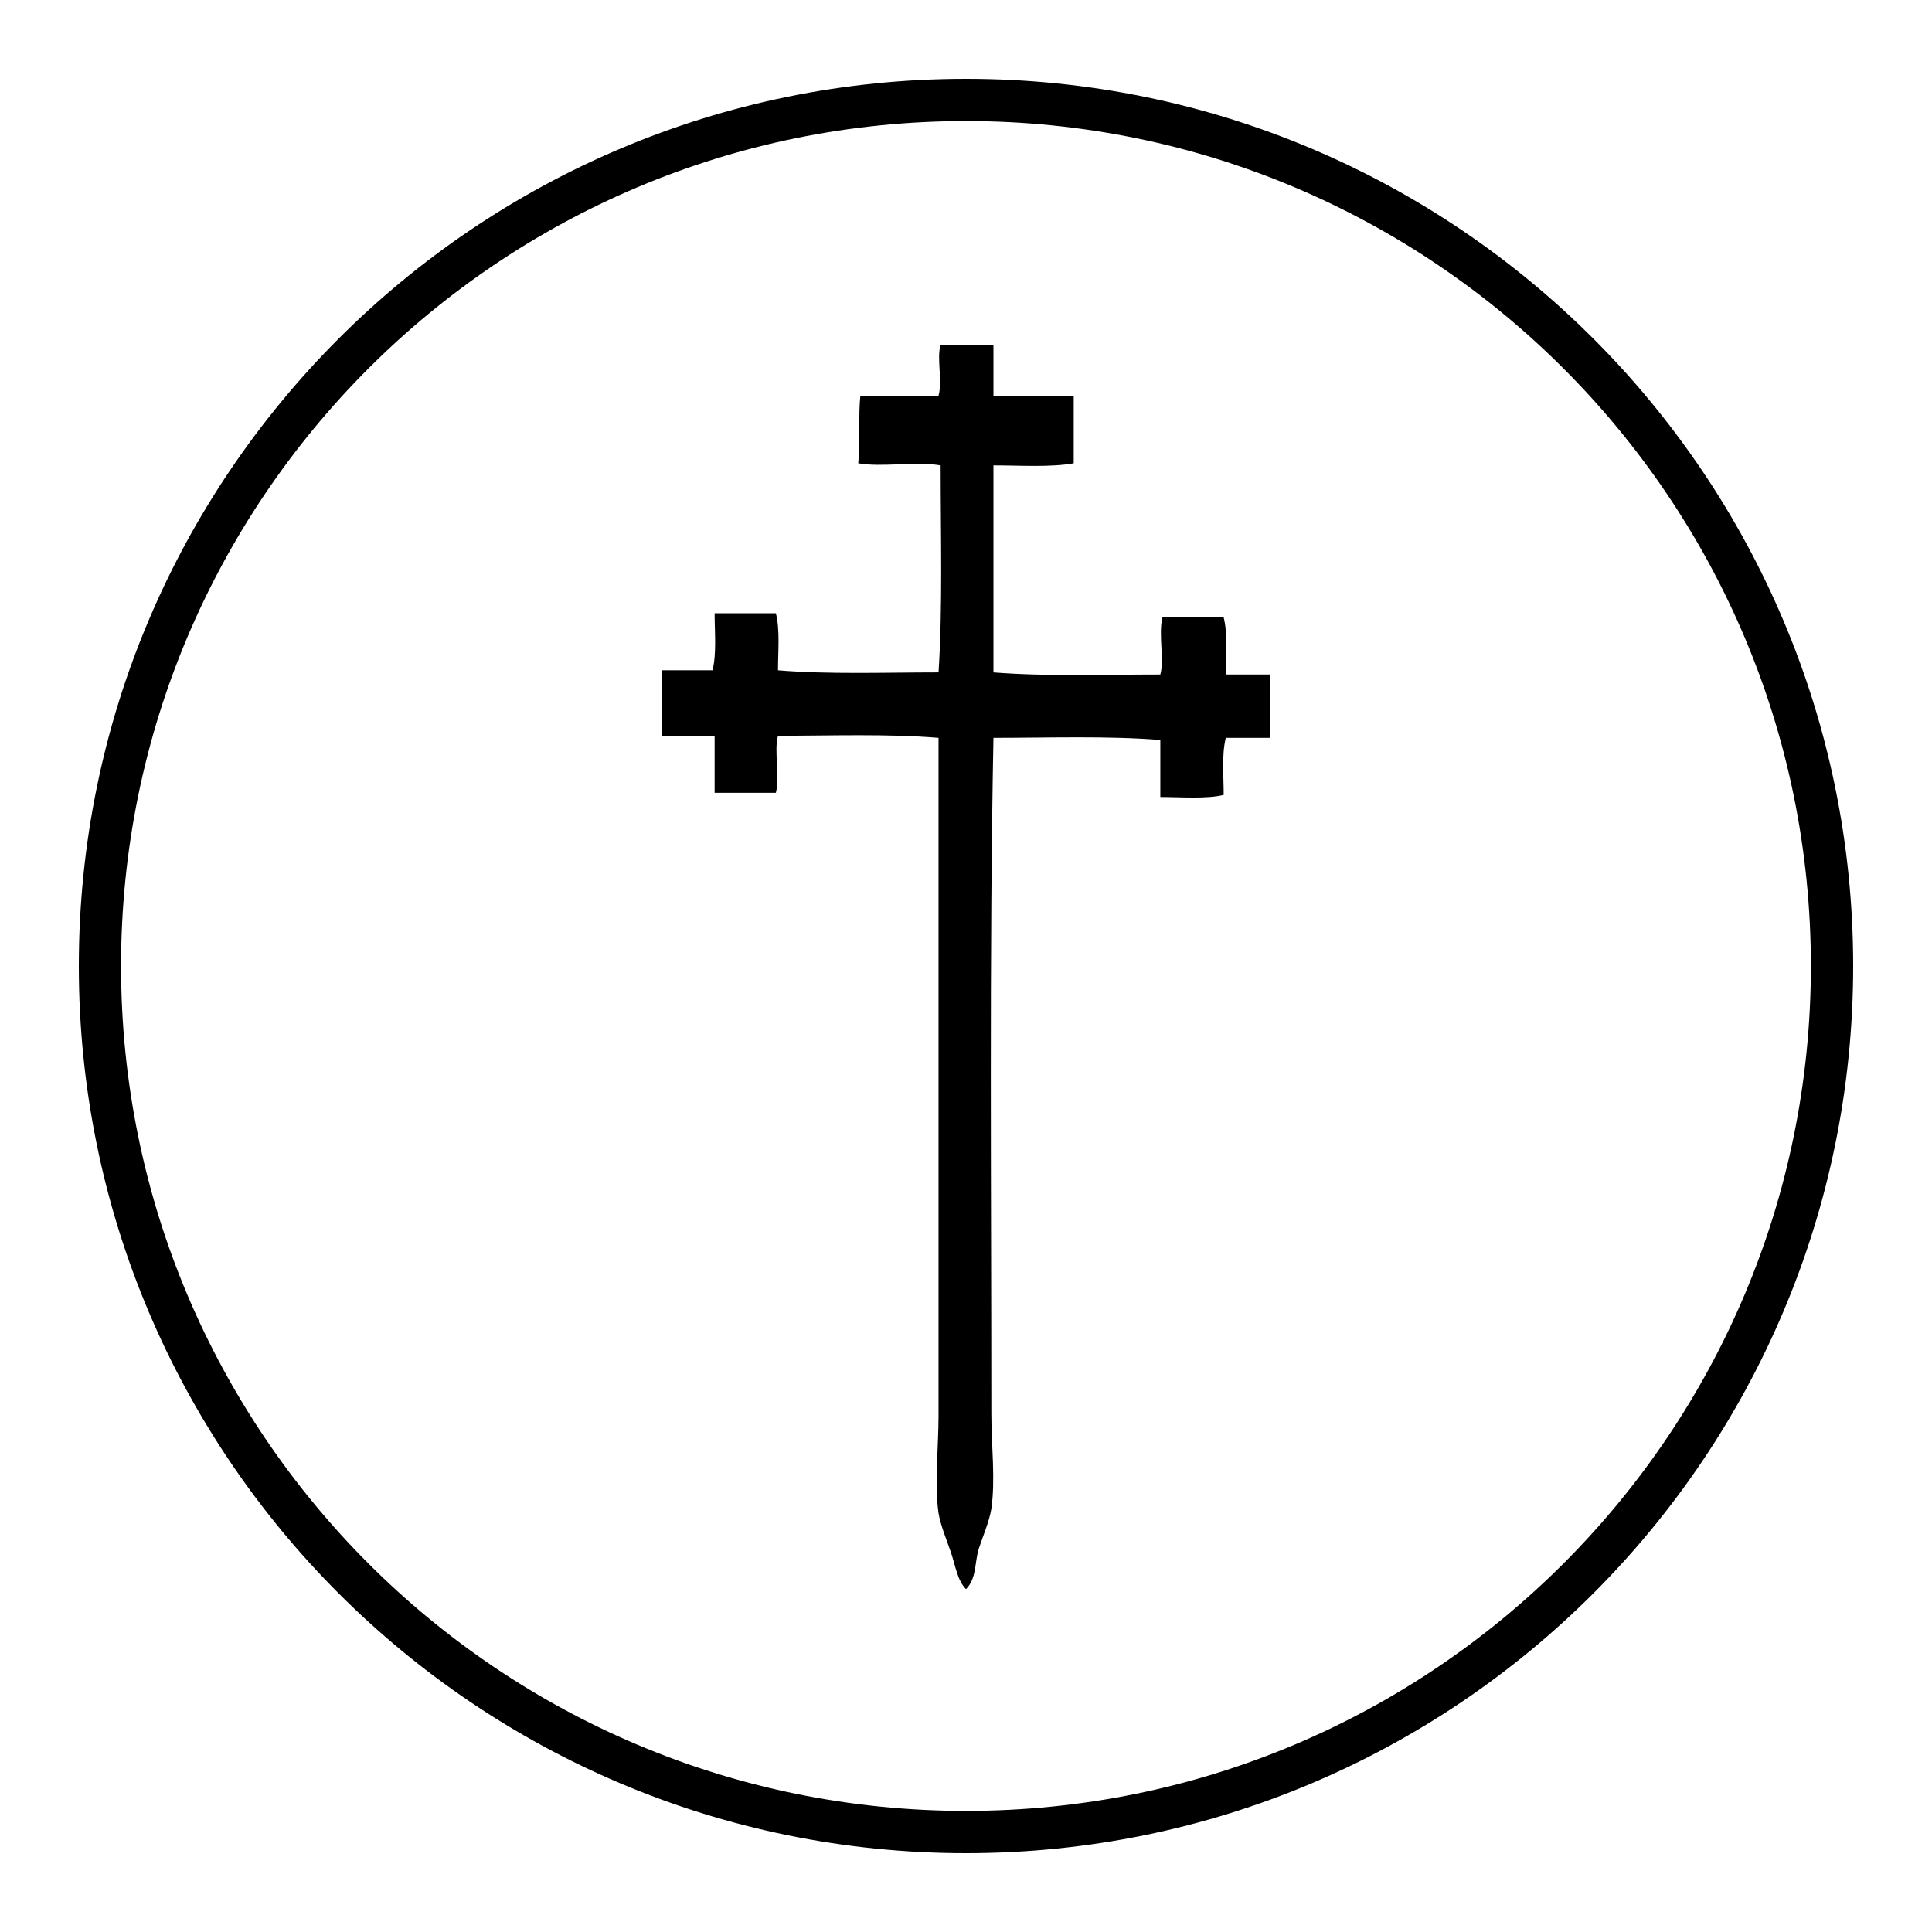 <?xml version="1.0" encoding="UTF-8"?>
<!-- Uploaded to: ICON Repo, www.svgrepo.com, Generator: ICON Repo Mixer Tools -->
<svg fill="#000000" width="800px" height="800px" version="1.1" viewBox="144 144 512 512" xmlns="http://www.w3.org/2000/svg">
 <g>
  <path d="m319.39 322.19v16.793h13.996v15.113l16.23 0.004c1.121-4.477-0.559-11.195 0.559-15.113 13.996 0 29.109-0.559 42.543 0.559v179.69c0 8.398-1.121 17.914 0 25.75 0.559 3.359 2.238 7.277 3.359 10.637s1.68 7.277 3.918 9.516c2.801-2.801 2.238-6.719 3.359-10.637 1.121-3.359 2.801-7.277 3.359-10.637 1.121-7.836 0-16.793 0-25.191 0-59.336-0.559-121.47 0.559-179.13 14.555 0 30.23-0.559 44.223 0.559v15.113c5.598 0 12.316 0.559 16.793-0.559 0-5.039-0.559-10.637 0.559-15.113h11.754v-16.793h-11.754c0-5.039 0.559-10.637-0.559-15.113h-16.234c-1.121 4.477 0.559 11.195-0.559 15.113-14.555 0-30.23 0.559-44.223-0.559v-54.859c6.719 0 15.113 0.559 21.273-0.559v-17.914h-21.273v-13.434h-13.996c-1.121 3.359 0.559 9.516-0.559 13.434h-20.711c-0.559 5.039 0 11.754-0.559 17.914 6.156 1.121 15.113-0.559 21.832 0.559 0 18.473 0.559 37.504-0.559 54.859-13.996 0-29.109 0.559-42.543-0.559 0-5.039 0.559-10.637-0.559-15.113h-16.234c0 5.039 0.559 10.637-0.559 15.113h-13.438z" fill-rule="evenodd"/>
  <path d="m400 635.11c-129.87 0-235.11-105.24-235.11-235.11s105.24-235.11 235.11-235.11 235.11 105.24 235.11 235.11c0 129.88-105.24 235.11-235.11 235.11zm0-459.03c-123.71 0-223.92 100.2-223.92 223.92s100.2 223.91 223.91 223.91c123.71 0 223.91-100.2 223.91-223.91 0.004-123.71-100.2-223.92-223.91-223.92z"/>
 </g>
</svg>